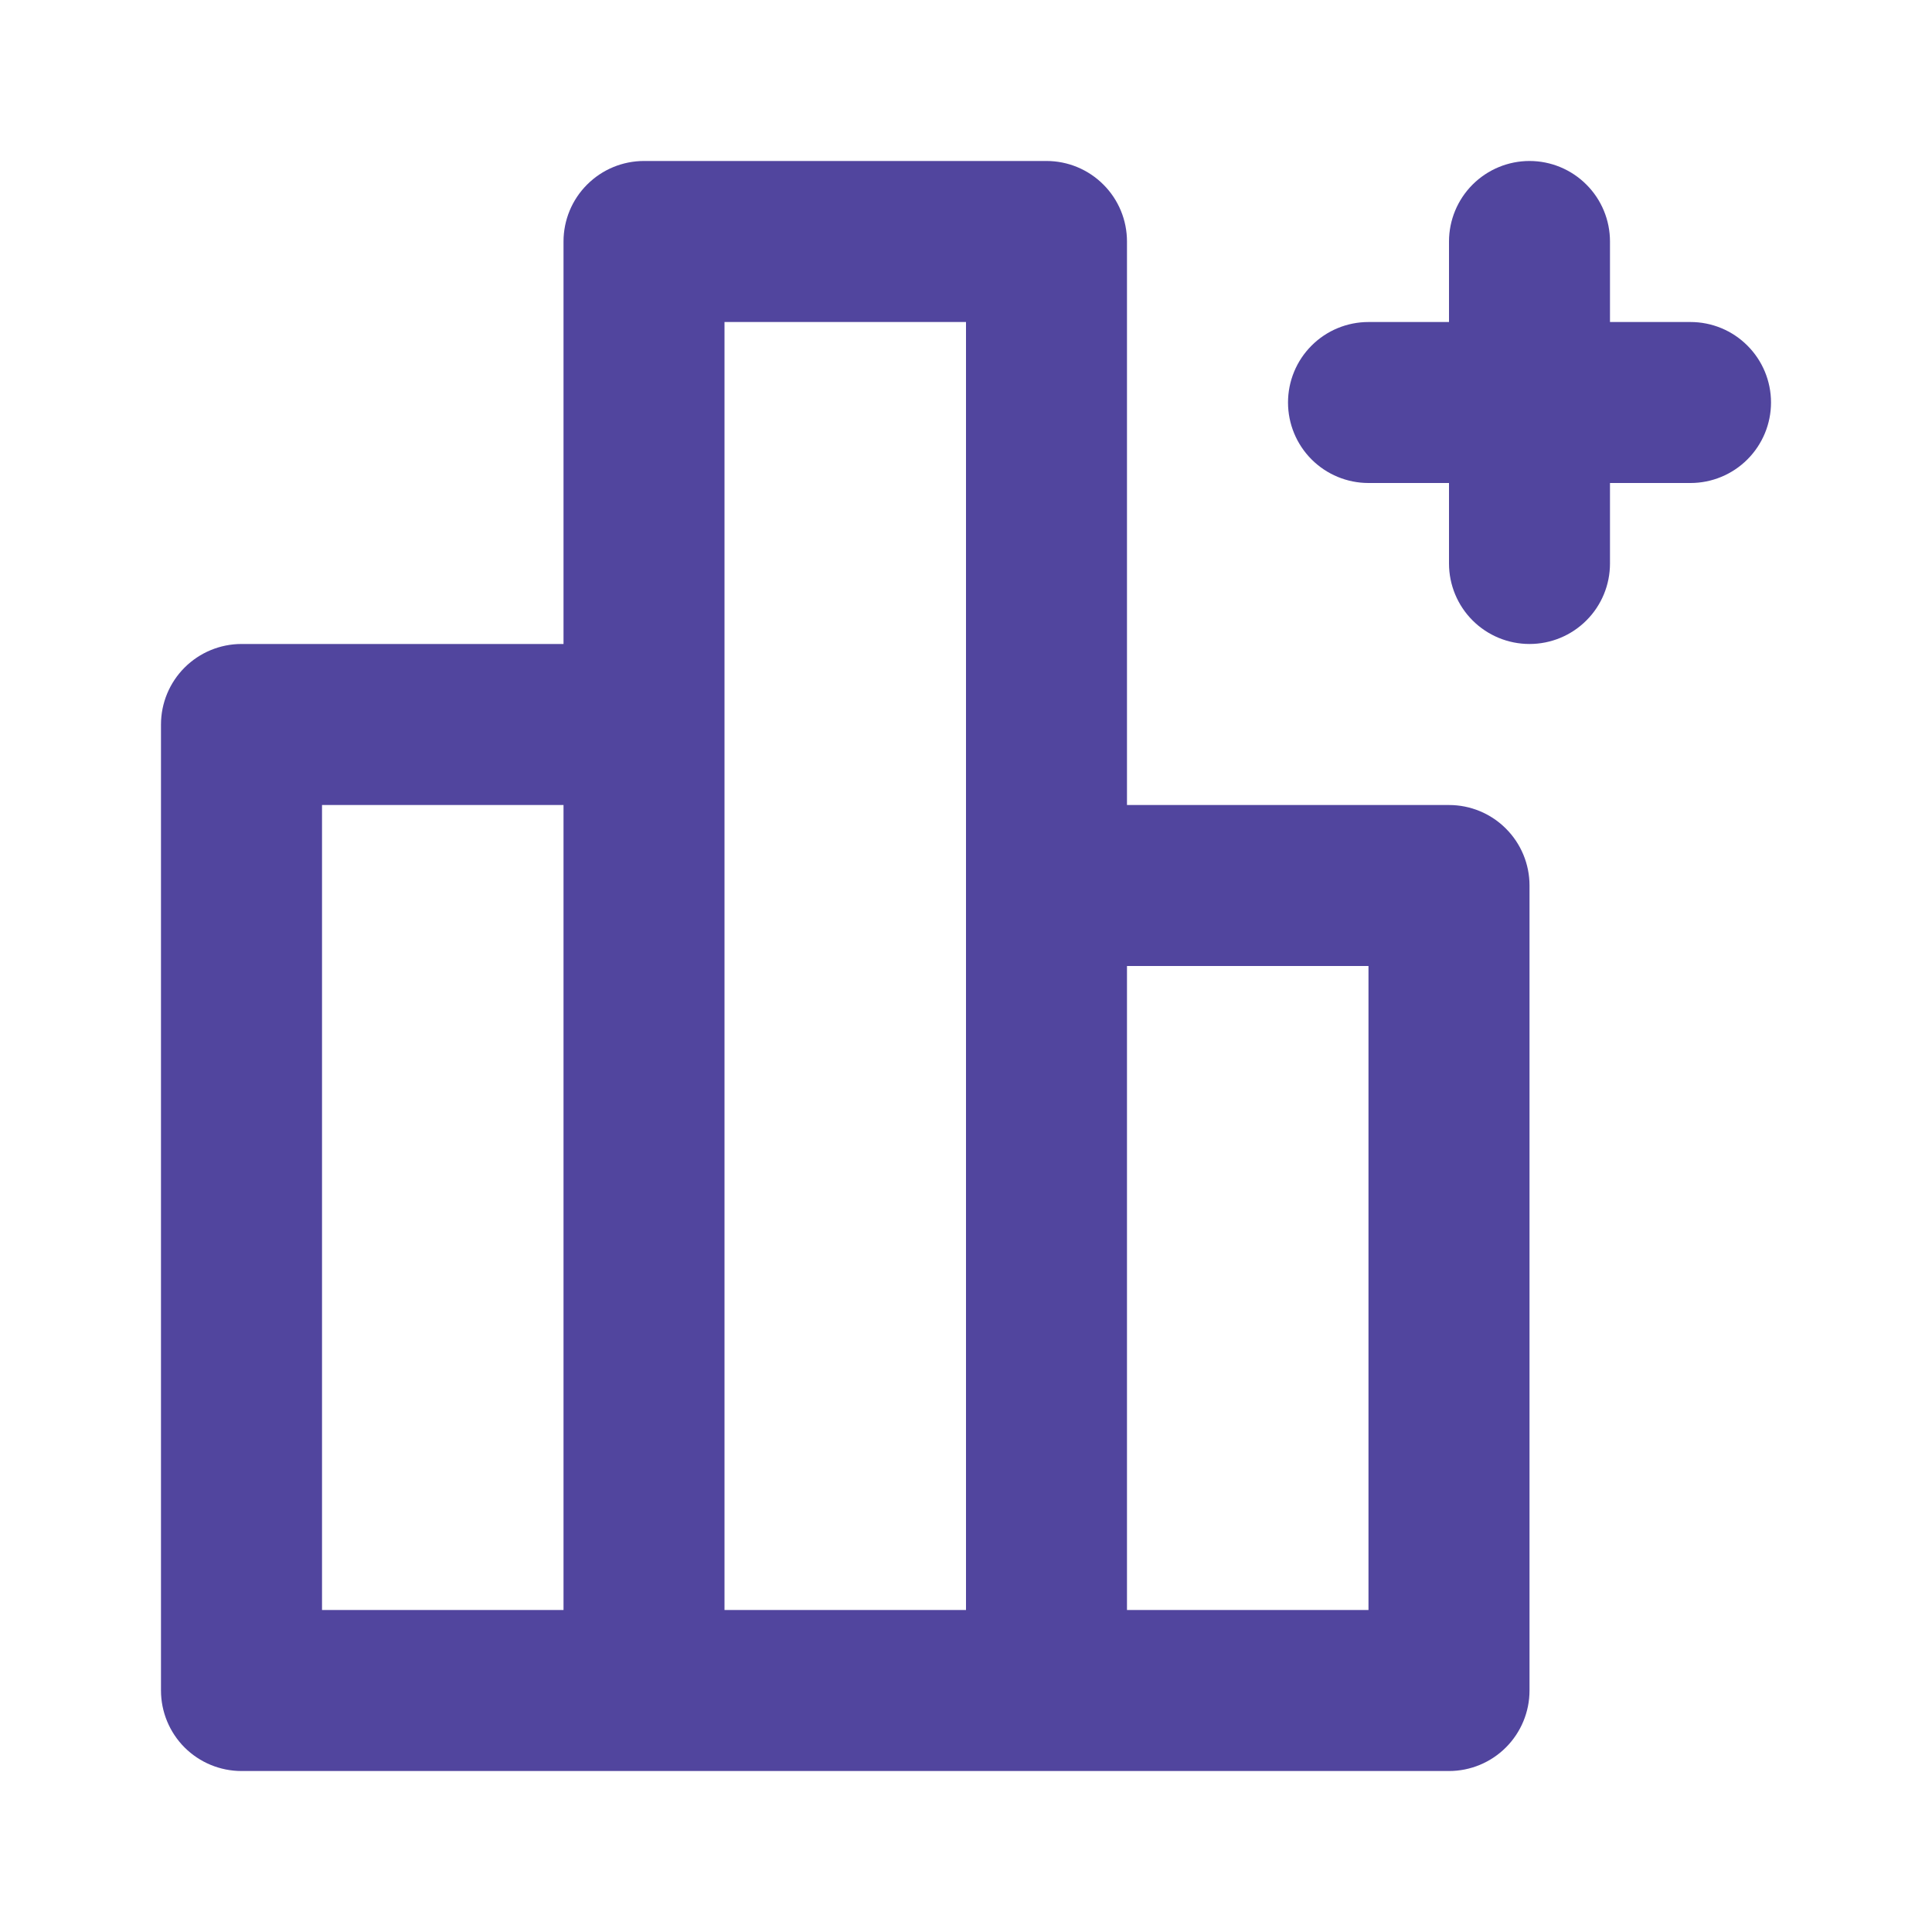 <svg width="40" height="40" viewBox="0 0 40 40" fill="none" xmlns="http://www.w3.org/2000/svg">
<path d="M30 16.667H23.333V5C23.333 4.558 23.158 4.134 22.845 3.822C22.533 3.509 22.109 3.333 21.667 3.333H13.333C12.891 3.333 12.467 3.509 12.155 3.822C11.842 4.134 11.667 4.558 11.667 5V13.333H5C4.558 13.333 4.134 13.509 3.821 13.822C3.509 14.134 3.333 14.558 3.333 15V35C3.333 35.442 3.509 35.866 3.821 36.179C4.134 36.491 4.558 36.667 5 36.667H30C30.442 36.667 30.866 36.491 31.178 36.179C31.491 35.866 31.667 35.442 31.667 35V18.333C31.667 17.891 31.491 17.467 31.178 17.155C30.866 16.842 30.442 16.667 30 16.667ZM11.667 33.333H6.667V16.667H11.667V33.333ZM20 33.333H15V6.667H20V33.333ZM28.333 33.333H23.333V20H28.333V33.333ZM35 6.667H33.333V5C33.333 4.558 33.158 4.134 32.845 3.822C32.533 3.509 32.109 3.333 31.667 3.333C31.225 3.333 30.801 3.509 30.488 3.822C30.176 4.134 30 4.558 30 5V6.667H28.333C27.891 6.667 27.467 6.842 27.155 7.155C26.842 7.467 26.667 7.891 26.667 8.333C26.667 8.775 26.842 9.199 27.155 9.512C27.467 9.824 27.891 10 28.333 10H30V11.667C30 12.109 30.176 12.533 30.488 12.845C30.801 13.158 31.225 13.333 31.667 13.333C32.109 13.333 32.533 13.158 32.845 12.845C33.158 12.533 33.333 12.109 33.333 11.667V10H35C35.442 10 35.866 9.824 36.178 9.512C36.491 9.199 36.667 8.775 36.667 8.333C36.667 7.891 36.491 7.467 36.178 7.155C35.866 6.842 35.442 6.667 35 6.667V6.667Z" fill="#51459E"/>
</svg>
